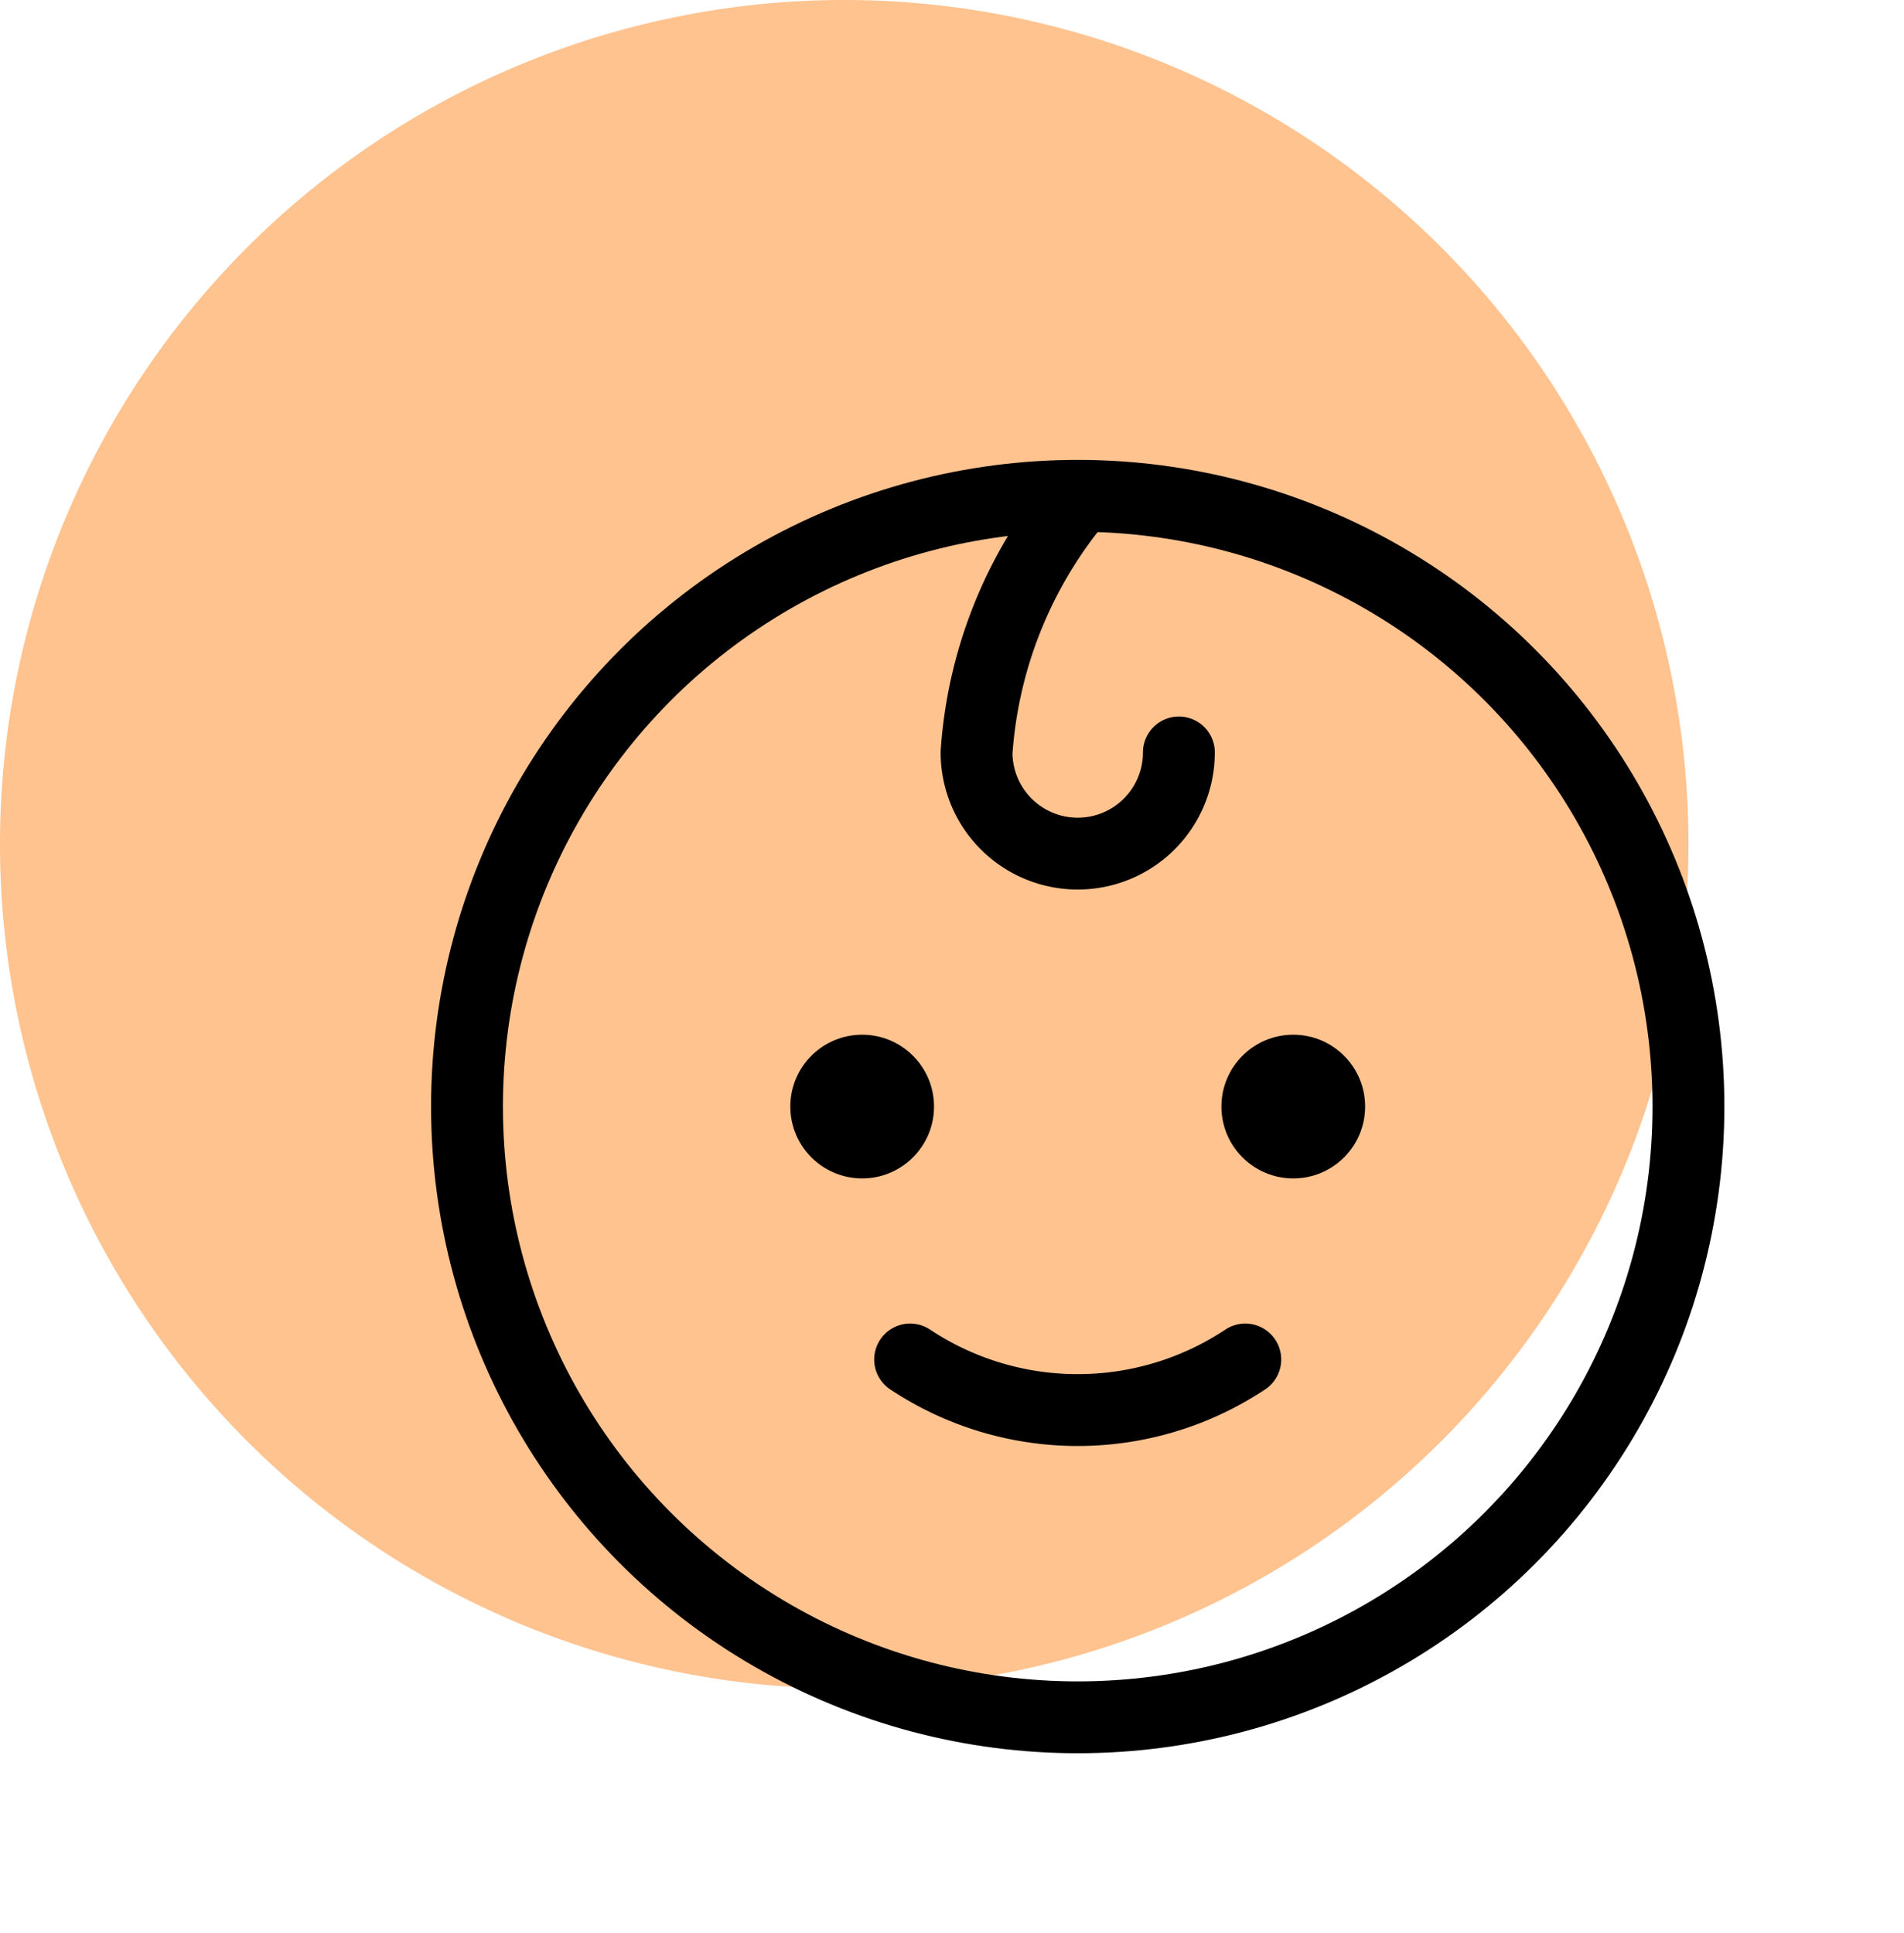 <?xml version="1.0" encoding="UTF-8"?> <svg xmlns="http://www.w3.org/2000/svg" width="52.999" height="53.801" viewBox="0 0 52.999 53.801"><g id="Group_183656" data-name="Group 183656" transform="translate(-608 -227)"><path id="Path_210344" data-name="Path 210344" d="M655,250.5A23.5,23.5,0,1,0,631.5,274,23.5,23.5,0,0,0,655,250.5Z" fill="#ffc390"></path><g id="Group_183628" data-name="Group 183628" transform="translate(615.485 235.287)"><rect id="Rectangle_66839" data-name="Rectangle 66839" width="46" height="46" transform="translate(-0.486 -0.486)" fill="none"></rect><circle id="Ellipse_79249" data-name="Ellipse 79249" cx="17" cy="17" r="17" transform="translate(5.514 5.514)" fill="none" stroke="#000" stroke-linecap="round" stroke-linejoin="round" stroke-width="2"></circle><circle id="Ellipse_79250" data-name="Ellipse 79250" cx="2" cy="2" r="2" transform="translate(14.514 20.514)"></circle><circle id="Ellipse_79251" data-name="Ellipse 79251" cx="2" cy="2" r="2" transform="translate(26.514 20.514)"></circle><path id="Path_210485" data-name="Path 210485" d="M110.829,168a8.431,8.431,0,0,1-9.329,0" transform="translate(-83.651 -138.446)" fill="none" stroke="#000" stroke-linecap="round" stroke-linejoin="round" stroke-width="2"></path><path id="Path_210486" data-name="Path 210486" d="M114.816,32A12.342,12.342,0,0,0,112,39.04a2.816,2.816,0,1,0,5.632,0" transform="translate(-92.302 -26.383)" fill="none" stroke="#000" stroke-linecap="round" stroke-linejoin="round" stroke-width="2"></path></g></g></svg> 